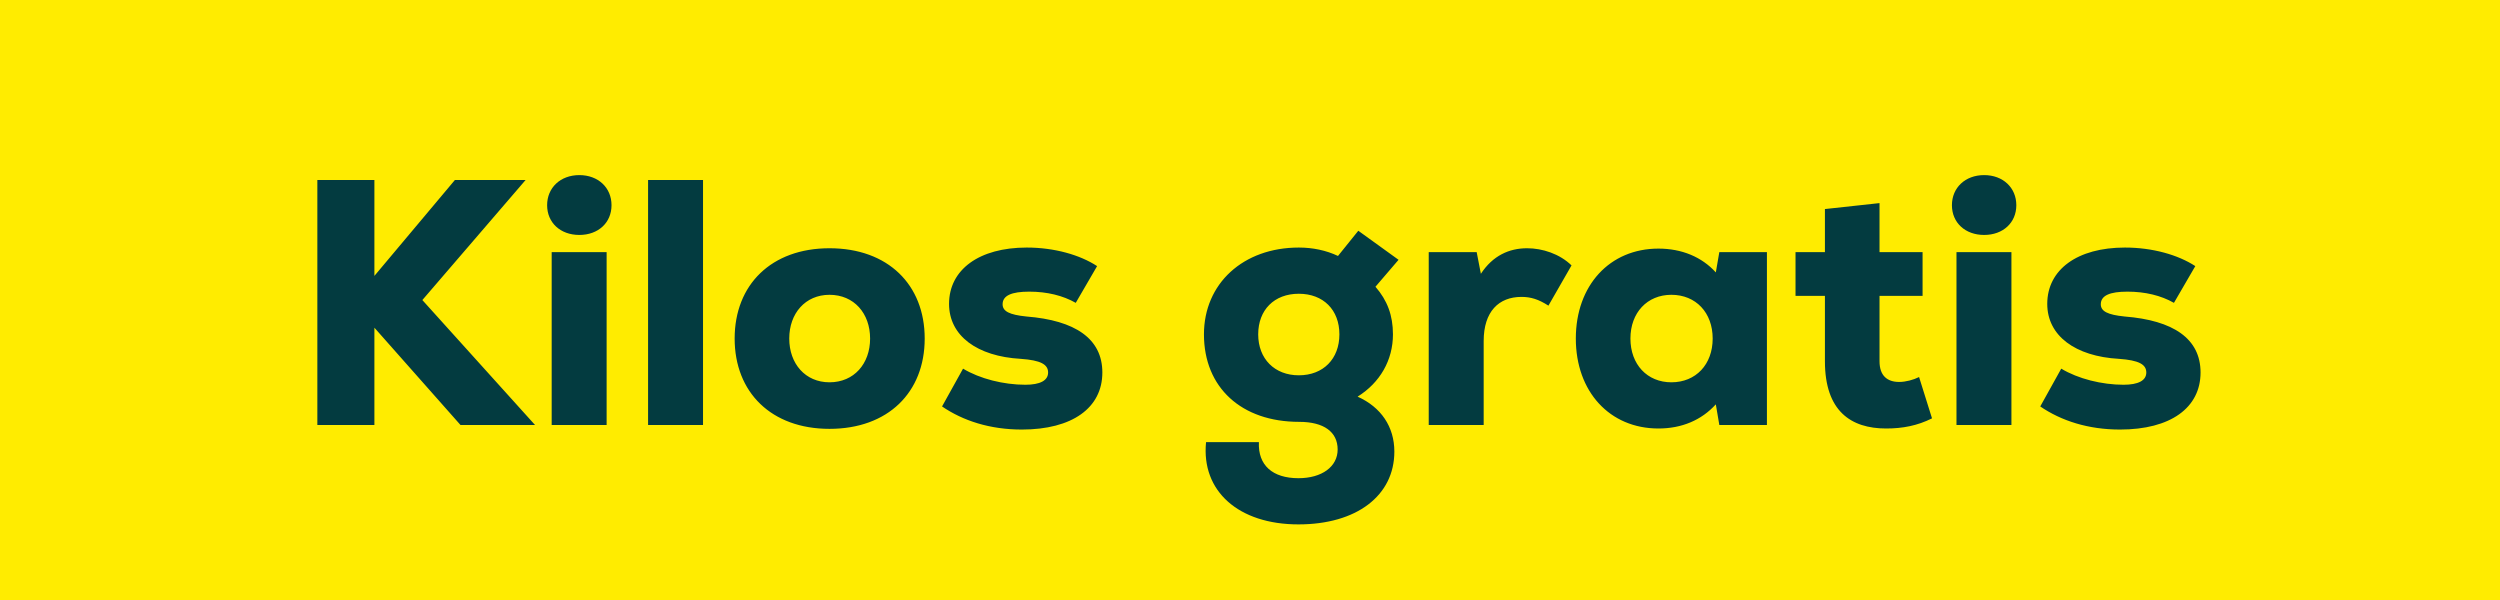 <svg width="100" height="24" viewBox="0 0 100 24" fill="none" xmlns="http://www.w3.org/2000/svg">
<rect width="100" height="24" fill="#FFEC00"/>
<path d="M21.402 17L16.894 12.002L21.024 7.2H18.196L14.976 11.036V7.2H12.694V17H14.976V13.108L18.42 17H21.402ZM23.173 9.398C23.929 9.398 24.461 8.908 24.461 8.208C24.461 7.508 23.929 7.004 23.173 7.004C22.417 7.004 21.885 7.508 21.885 8.208C21.885 8.908 22.417 9.398 23.173 9.398ZM22.067 17H24.265V10.084H22.067V17ZM25.923 17H28.121V7.2H25.923V17ZM33.18 17.154C35.518 17.154 36.988 15.698 36.988 13.542C36.988 11.386 35.518 9.93 33.18 9.93C30.856 9.93 29.386 11.386 29.386 13.542C29.386 15.698 30.856 17.154 33.18 17.154ZM33.18 15.292C32.214 15.292 31.57 14.55 31.57 13.542C31.57 12.534 32.214 11.792 33.18 11.792C34.16 11.792 34.804 12.534 34.804 13.542C34.804 14.55 34.16 15.292 33.18 15.292ZM40.874 17.182C42.89 17.182 44.094 16.314 44.094 14.9C44.094 13.542 43.002 12.814 41.056 12.66C40.37 12.59 40.104 12.45 40.104 12.17C40.104 11.82 40.468 11.666 41.168 11.666C41.882 11.666 42.512 11.82 43.03 12.114L43.884 10.644C43.198 10.196 42.176 9.902 41.07 9.902C39.166 9.902 37.962 10.784 37.962 12.156C37.962 13.43 39.082 14.256 40.832 14.354C41.63 14.41 41.924 14.578 41.924 14.9C41.924 15.222 41.602 15.39 41.014 15.39C40.146 15.39 39.194 15.152 38.522 14.746L37.682 16.258C38.522 16.832 39.6 17.182 40.874 17.182ZM54.304 15.866C55.2 15.306 55.718 14.41 55.718 13.374C55.718 12.618 55.494 12.016 55.018 11.47L55.942 10.392L54.332 9.23L53.52 10.238C53.044 10.014 52.512 9.902 51.952 9.902C49.726 9.902 48.158 11.344 48.158 13.374C48.158 15.502 49.656 16.874 51.966 16.874C52.96 16.874 53.506 17.28 53.506 17.98C53.506 18.666 52.876 19.128 51.938 19.128C50.902 19.128 50.314 18.61 50.356 17.686H48.242C48.046 19.646 49.544 20.976 51.938 20.976C54.262 20.976 55.774 19.828 55.774 18.064C55.774 17.07 55.242 16.286 54.304 15.866ZM51.952 15.012C50.986 15.012 50.328 14.354 50.328 13.374C50.328 12.394 50.972 11.75 51.952 11.75C52.932 11.75 53.576 12.394 53.576 13.374C53.576 14.354 52.932 15.012 51.952 15.012ZM61.083 9.93C60.369 9.93 59.711 10.224 59.235 10.952L59.067 10.084H57.149V17H59.347V13.64C59.347 12.464 59.949 11.876 60.859 11.876C61.237 11.876 61.545 11.974 61.937 12.226L62.861 10.616C62.385 10.154 61.699 9.93 61.083 9.93ZM68.773 10.084L68.633 10.896C68.073 10.28 67.275 9.944 66.337 9.944C64.391 9.944 63.033 11.414 63.033 13.542C63.033 15.67 64.391 17.14 66.337 17.14C67.275 17.14 68.059 16.804 68.633 16.174L68.773 17H70.677V10.084H68.773ZM66.855 15.292C65.889 15.292 65.217 14.578 65.217 13.542C65.217 12.506 65.889 11.792 66.855 11.792C67.835 11.792 68.507 12.506 68.507 13.542C68.507 14.578 67.835 15.292 66.855 15.292ZM76.763 15.082C76.539 15.194 76.231 15.278 75.965 15.278C75.489 15.278 75.181 15.026 75.181 14.452V11.834H76.903V10.084H75.181V8.124L72.997 8.362V10.084H71.821V11.834H72.997V14.452C72.997 16.44 74.033 17.14 75.447 17.14C76.105 17.14 76.693 17.028 77.281 16.734L76.763 15.082ZM79.365 9.398C80.121 9.398 80.653 8.908 80.653 8.208C80.653 7.508 80.121 7.004 79.365 7.004C78.609 7.004 78.077 7.508 78.077 8.208C78.077 8.908 78.609 9.398 79.365 9.398ZM78.259 17H80.457V10.084H78.259V17ZM84.802 17.182C86.818 17.182 88.022 16.314 88.022 14.9C88.022 13.542 86.93 12.814 84.984 12.66C84.298 12.59 84.032 12.45 84.032 12.17C84.032 11.82 84.396 11.666 85.096 11.666C85.81 11.666 86.44 11.82 86.958 12.114L87.812 10.644C87.126 10.196 86.104 9.902 84.998 9.902C83.094 9.902 81.89 10.784 81.89 12.156C81.89 13.43 83.01 14.256 84.76 14.354C85.558 14.41 85.852 14.578 85.852 14.9C85.852 15.222 85.53 15.39 84.942 15.39C84.074 15.39 83.122 15.152 82.45 14.746L81.61 16.258C82.45 16.832 83.528 17.182 84.802 17.182Z" fill="#033B40"/>
</svg>
